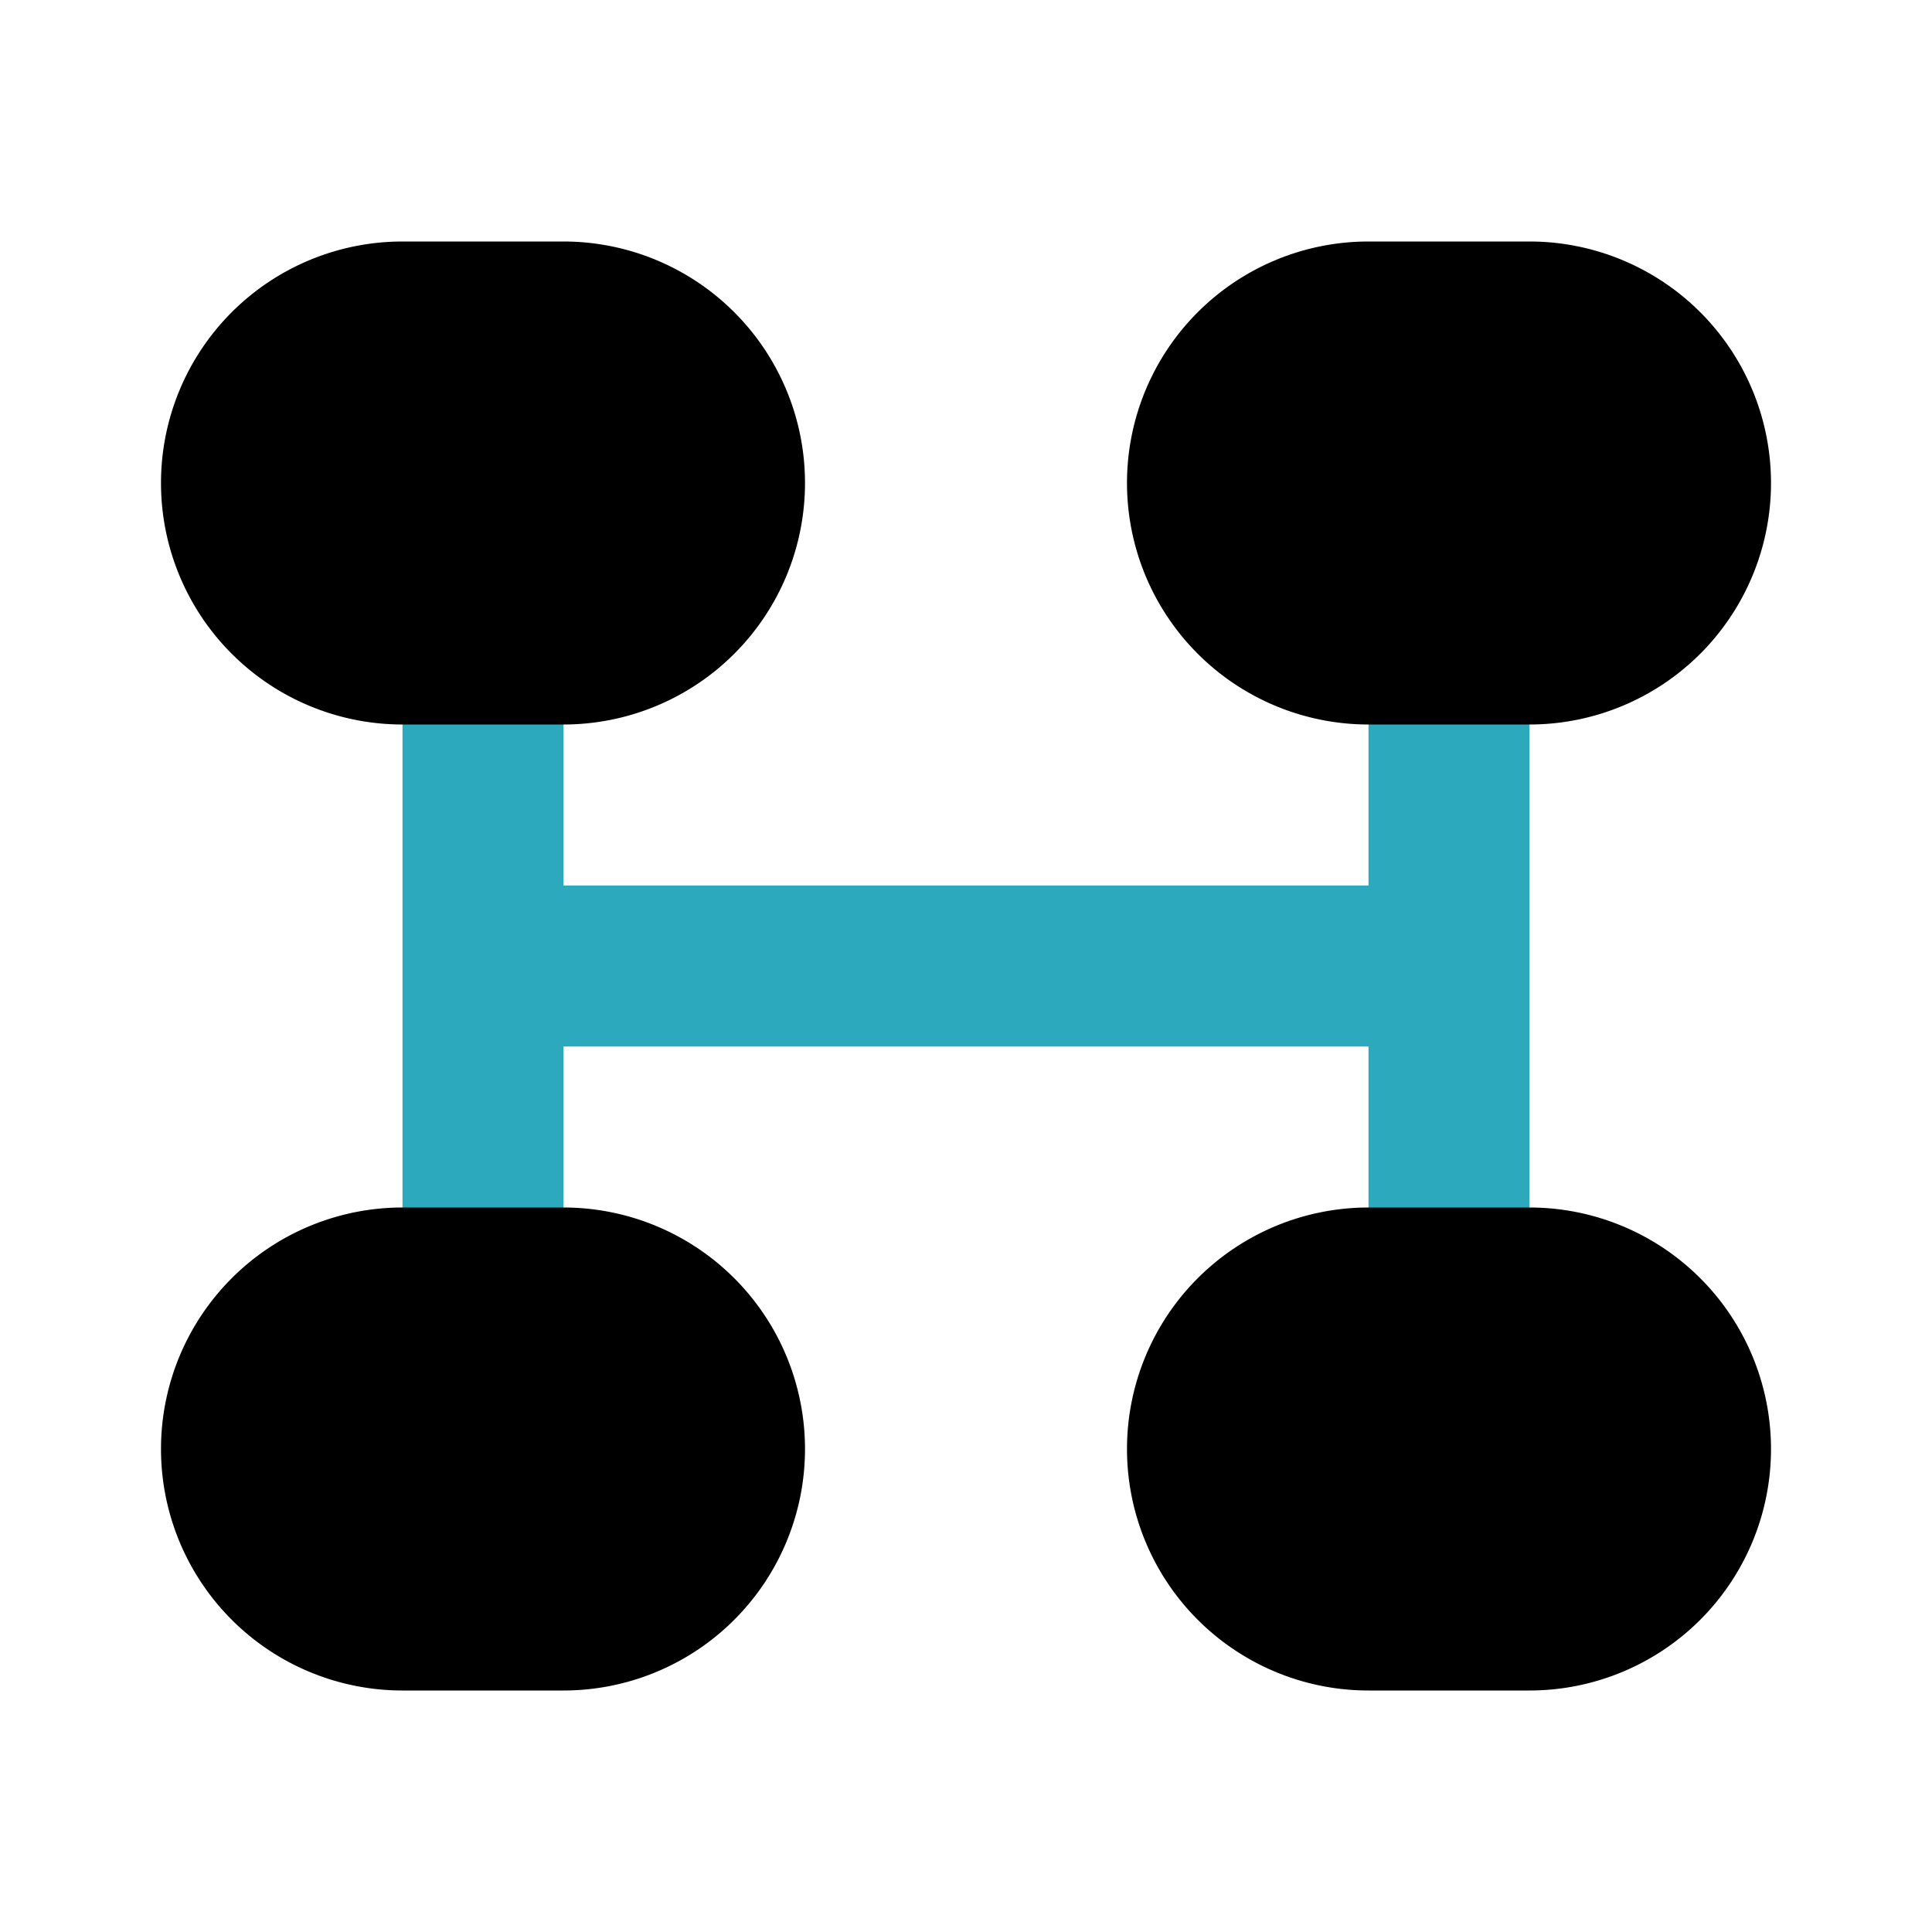 <?xml version="1.0" encoding="utf-8"?><!-- Скачано с сайта svg4.ru / Downloaded from svg4.ru -->
<svg fill="#000000" width="800px" height="800px" viewBox="0 0 24 24" id="chassis-2" data-name="Flat Color" xmlns="http://www.w3.org/2000/svg" class="icon flat-color"><path id="secondary" d="M18,17a1,1,0,0,1-1-1V13H7v3a1,1,0,0,1-2,0V8A1,1,0,0,1,7,8v3H17V8a1,1,0,0,1,2,0v8A1,1,0,0,1,18,17Z" style="fill: rgb(44, 169, 188);"></path><path id="primary" d="M14,6a3,3,0,0,1,3-3h2a3,3,0,0,1,0,6H17A3,3,0,0,1,14,6Zm5,9H17a3,3,0,0,0,0,6h2a3,3,0,0,0,0-6ZM7,15H5a3,3,0,0,0,0,6H7a3,3,0,0,0,0-6ZM7,3H5A3,3,0,0,0,5,9H7A3,3,0,0,0,7,3Z" style="fill: rgb(0, 0, 0);"></path></svg>